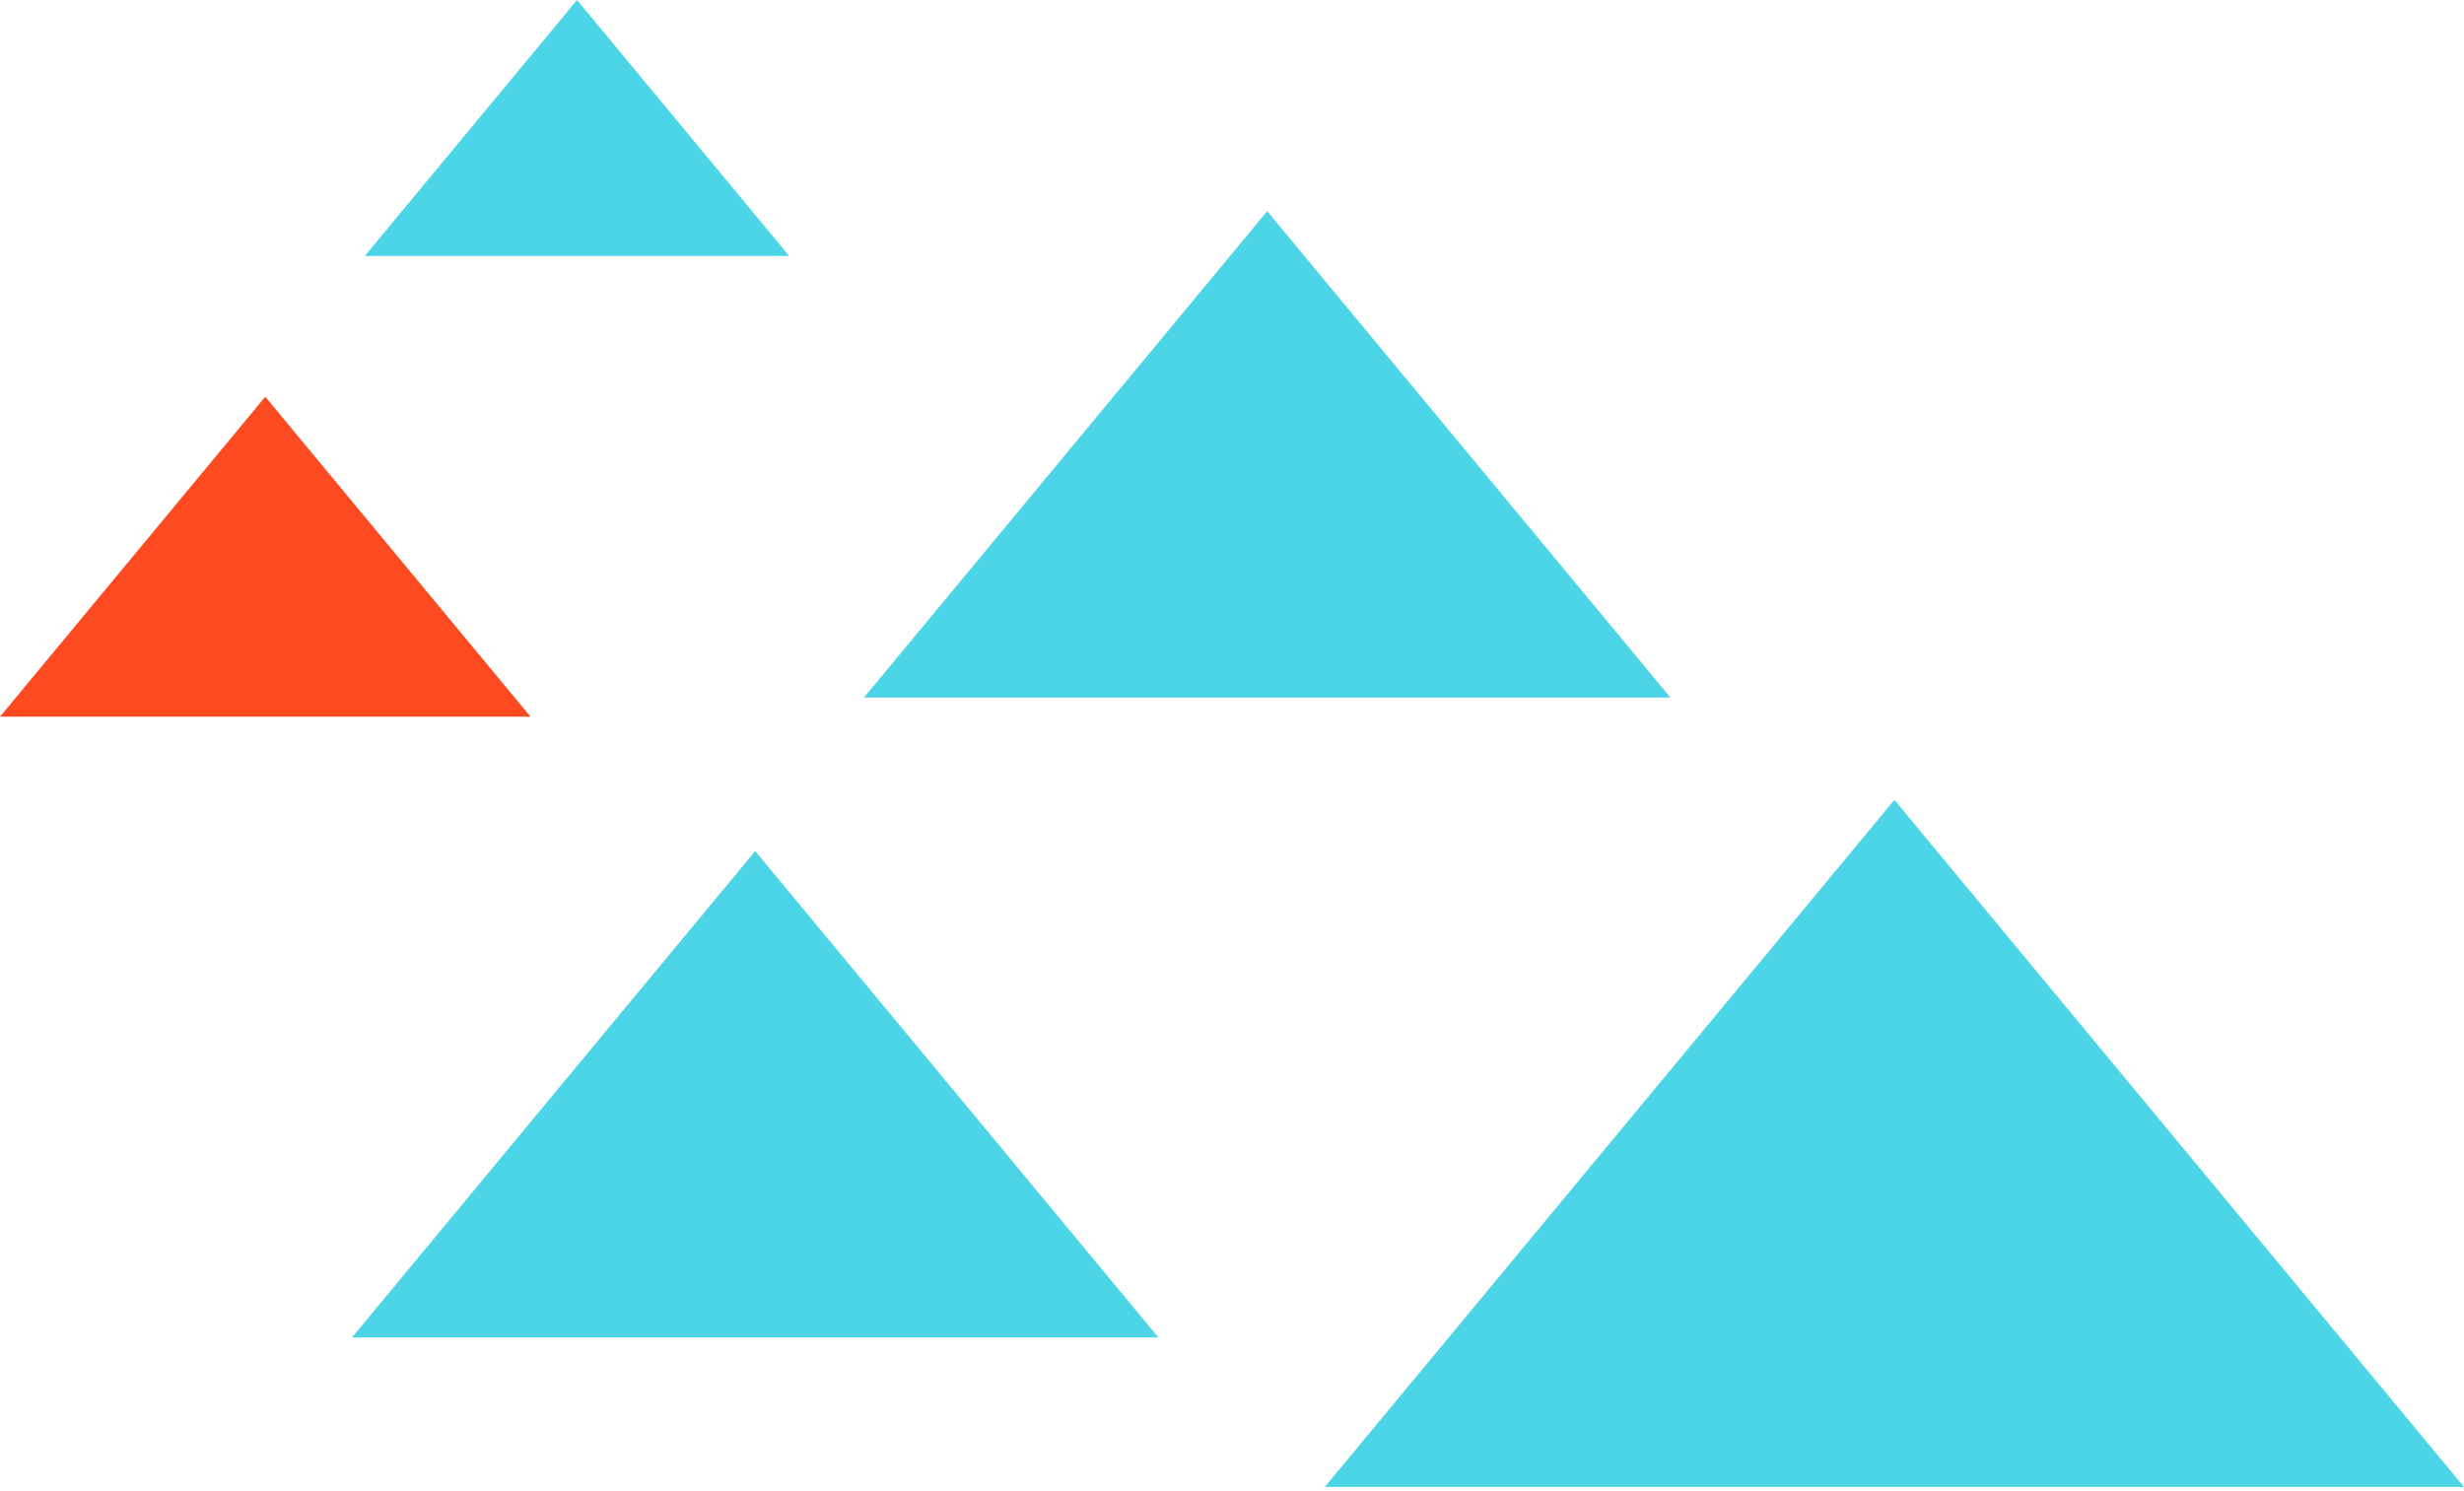 <svg height="233" viewBox="0 0 385 233" width="385" xmlns="http://www.w3.org/2000/svg"><g fill="none" fill-rule="evenodd"><g fill="#4bd5e7"><path d="m90.158 0 33.158 40h-66.316z"/><path d="m118 133 63 76h-126z"/><path d="m198 33 63 76h-126z"/></g><path d="m41.447 62 41.447 50h-82.895z" fill="#fd4a20"/><path d="m296 125 89 107.365h-178z" fill="#4bd5e7"/></g></svg>